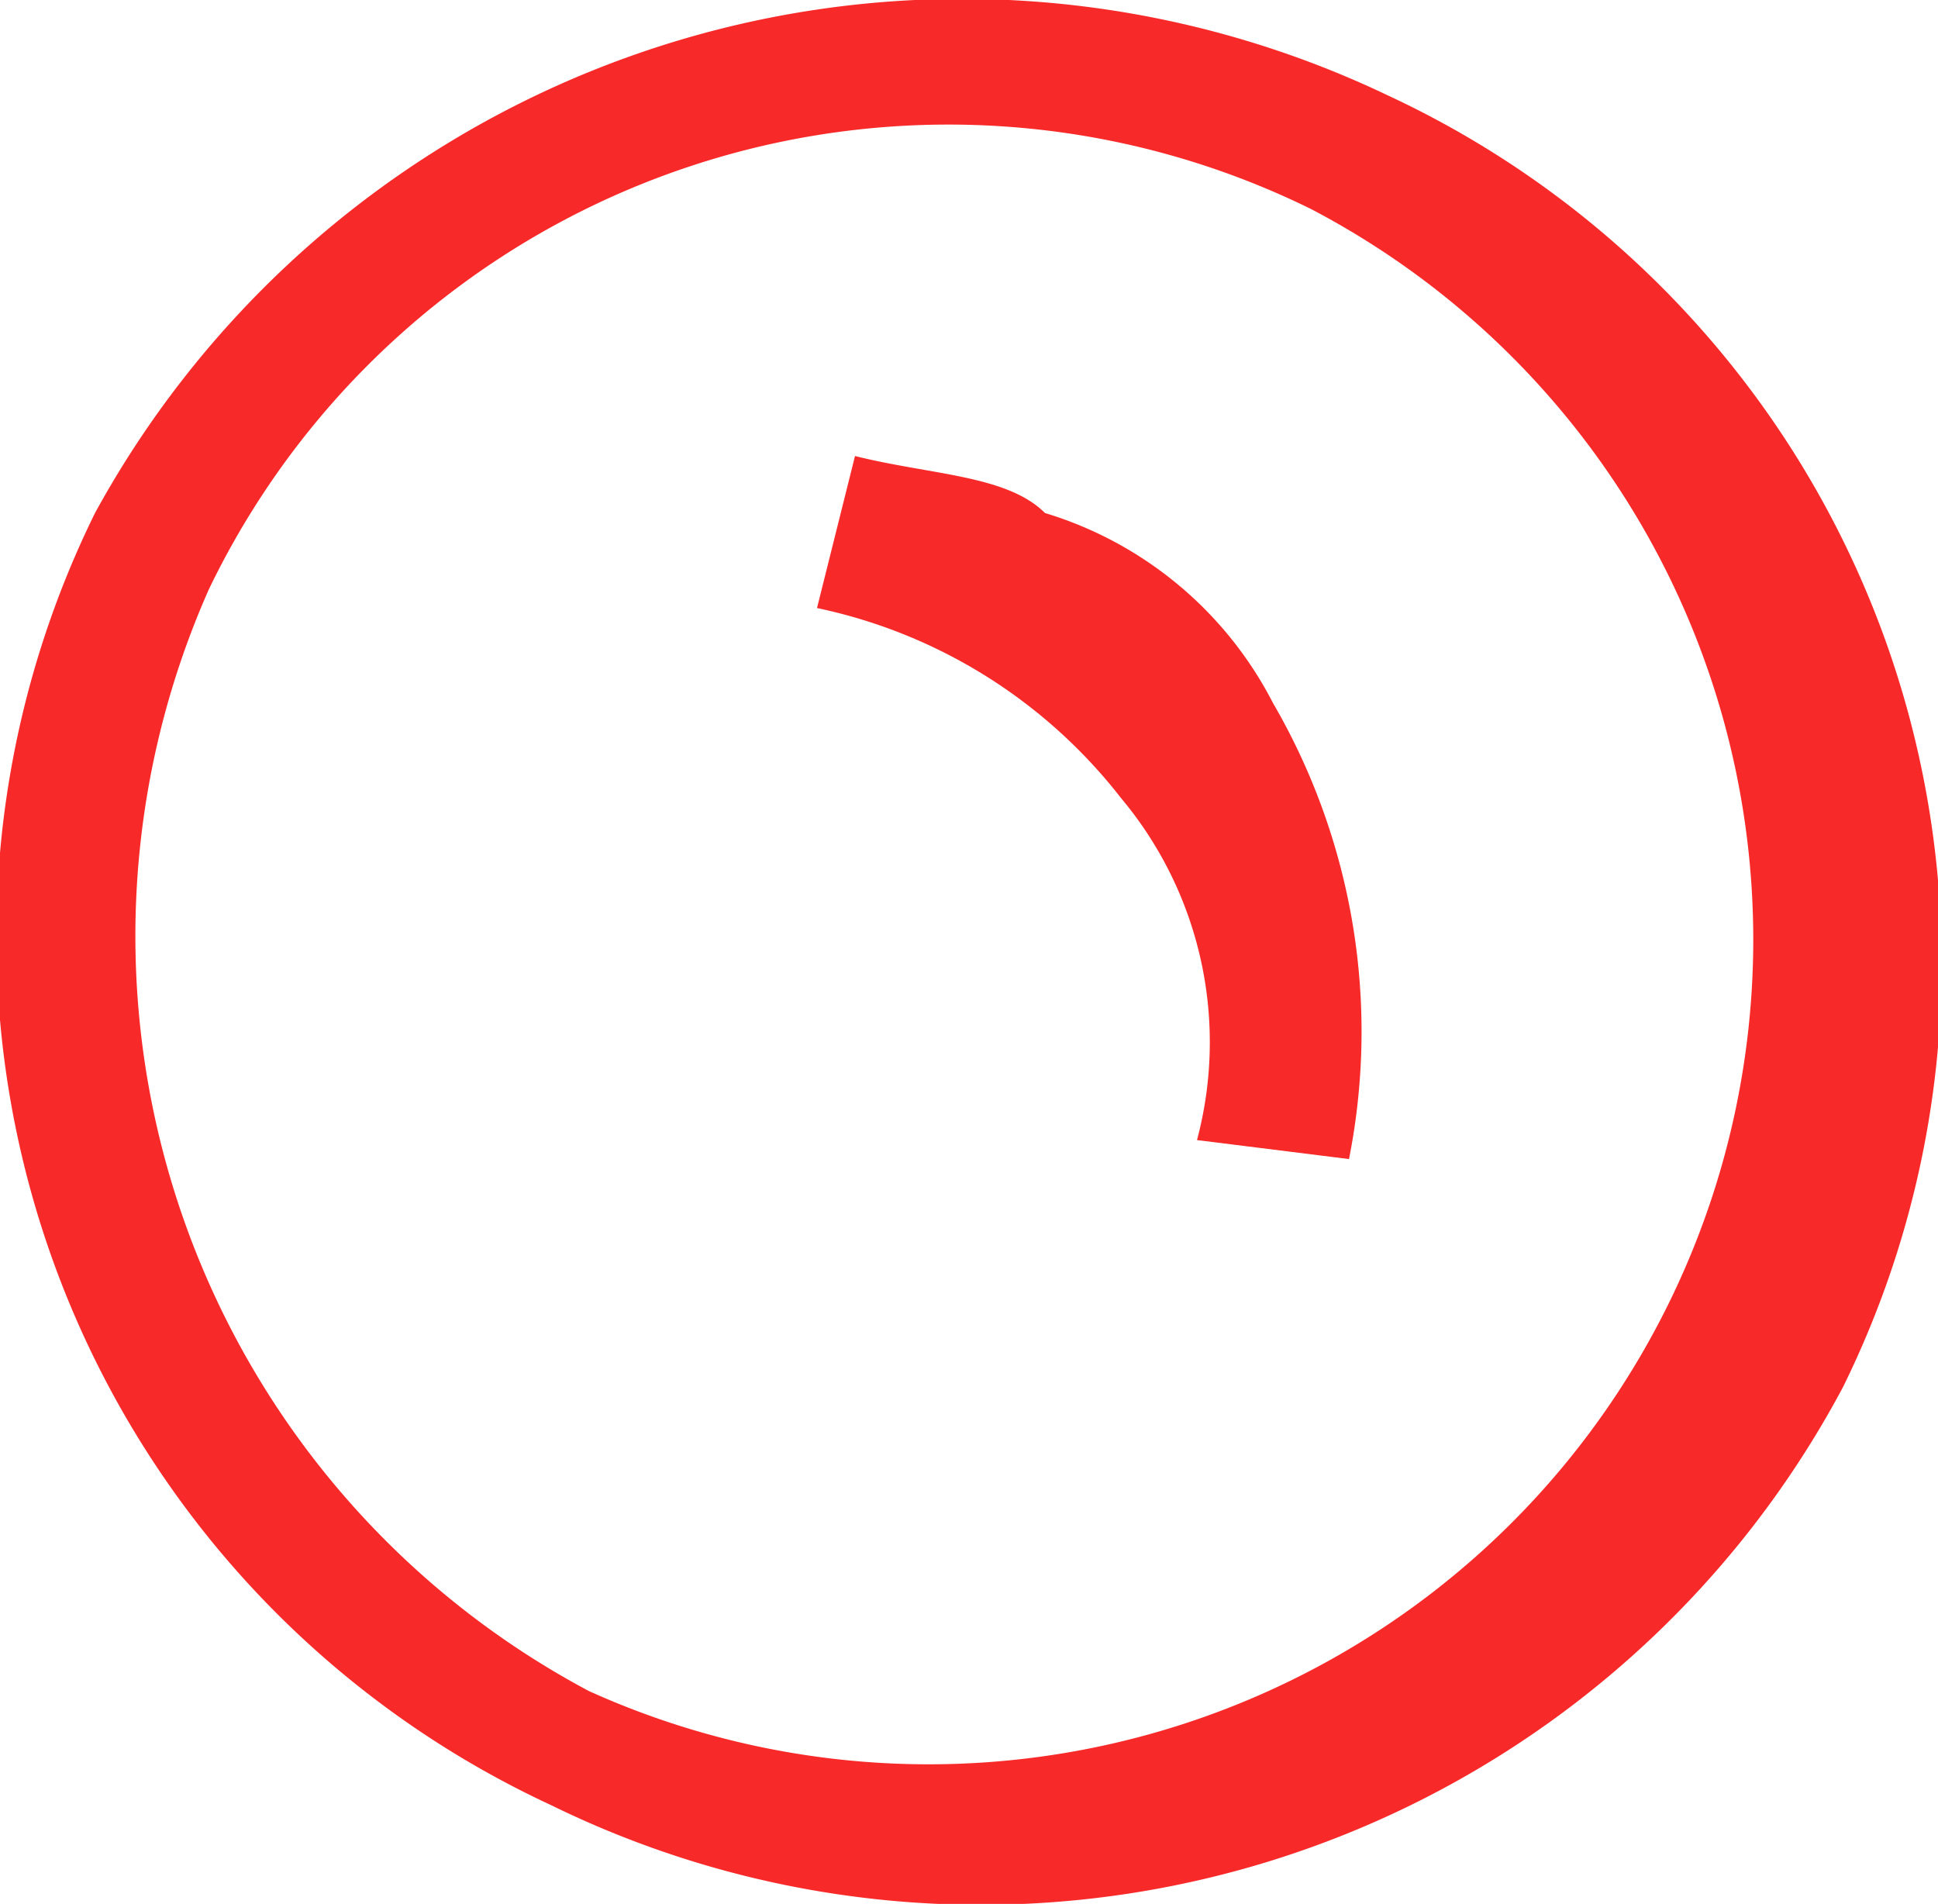 <svg xmlns="http://www.w3.org/2000/svg" viewBox="0 0 5.1 5.01"><defs><style>.cls-1{fill:#f82929;}</style></defs><title>Asset 2</title><g id="Layer_2" data-name="Layer 2"><g id="Layer_1-2" data-name="Layer 1"><path class="cls-1" d="M3.65.25a2.52,2.52,0,0,1,1.2,3.4,2.57,2.57,0,0,1-3.4,1.1,2.52,2.52,0,0,1-1.2-3.4A2.6,2.6,0,0,1,3.65.25Zm-2.1,4.2A2.17,2.17,0,0,0,3.45.55a2.16,2.16,0,0,0-2.9,1A2.25,2.25,0,0,0,1.55,4.45Z"/><path class="cls-1" d="M2.75,1.35a1,1,0,0,1,.6.5,1.72,1.72,0,0,1,.2,1.2L3.15,3a1,1,0,0,0-.2-.9,1.37,1.37,0,0,0-.8-.5l.1-.4C2.45,1.25,2.65,1.25,2.75,1.35Z"/></g></g></svg>